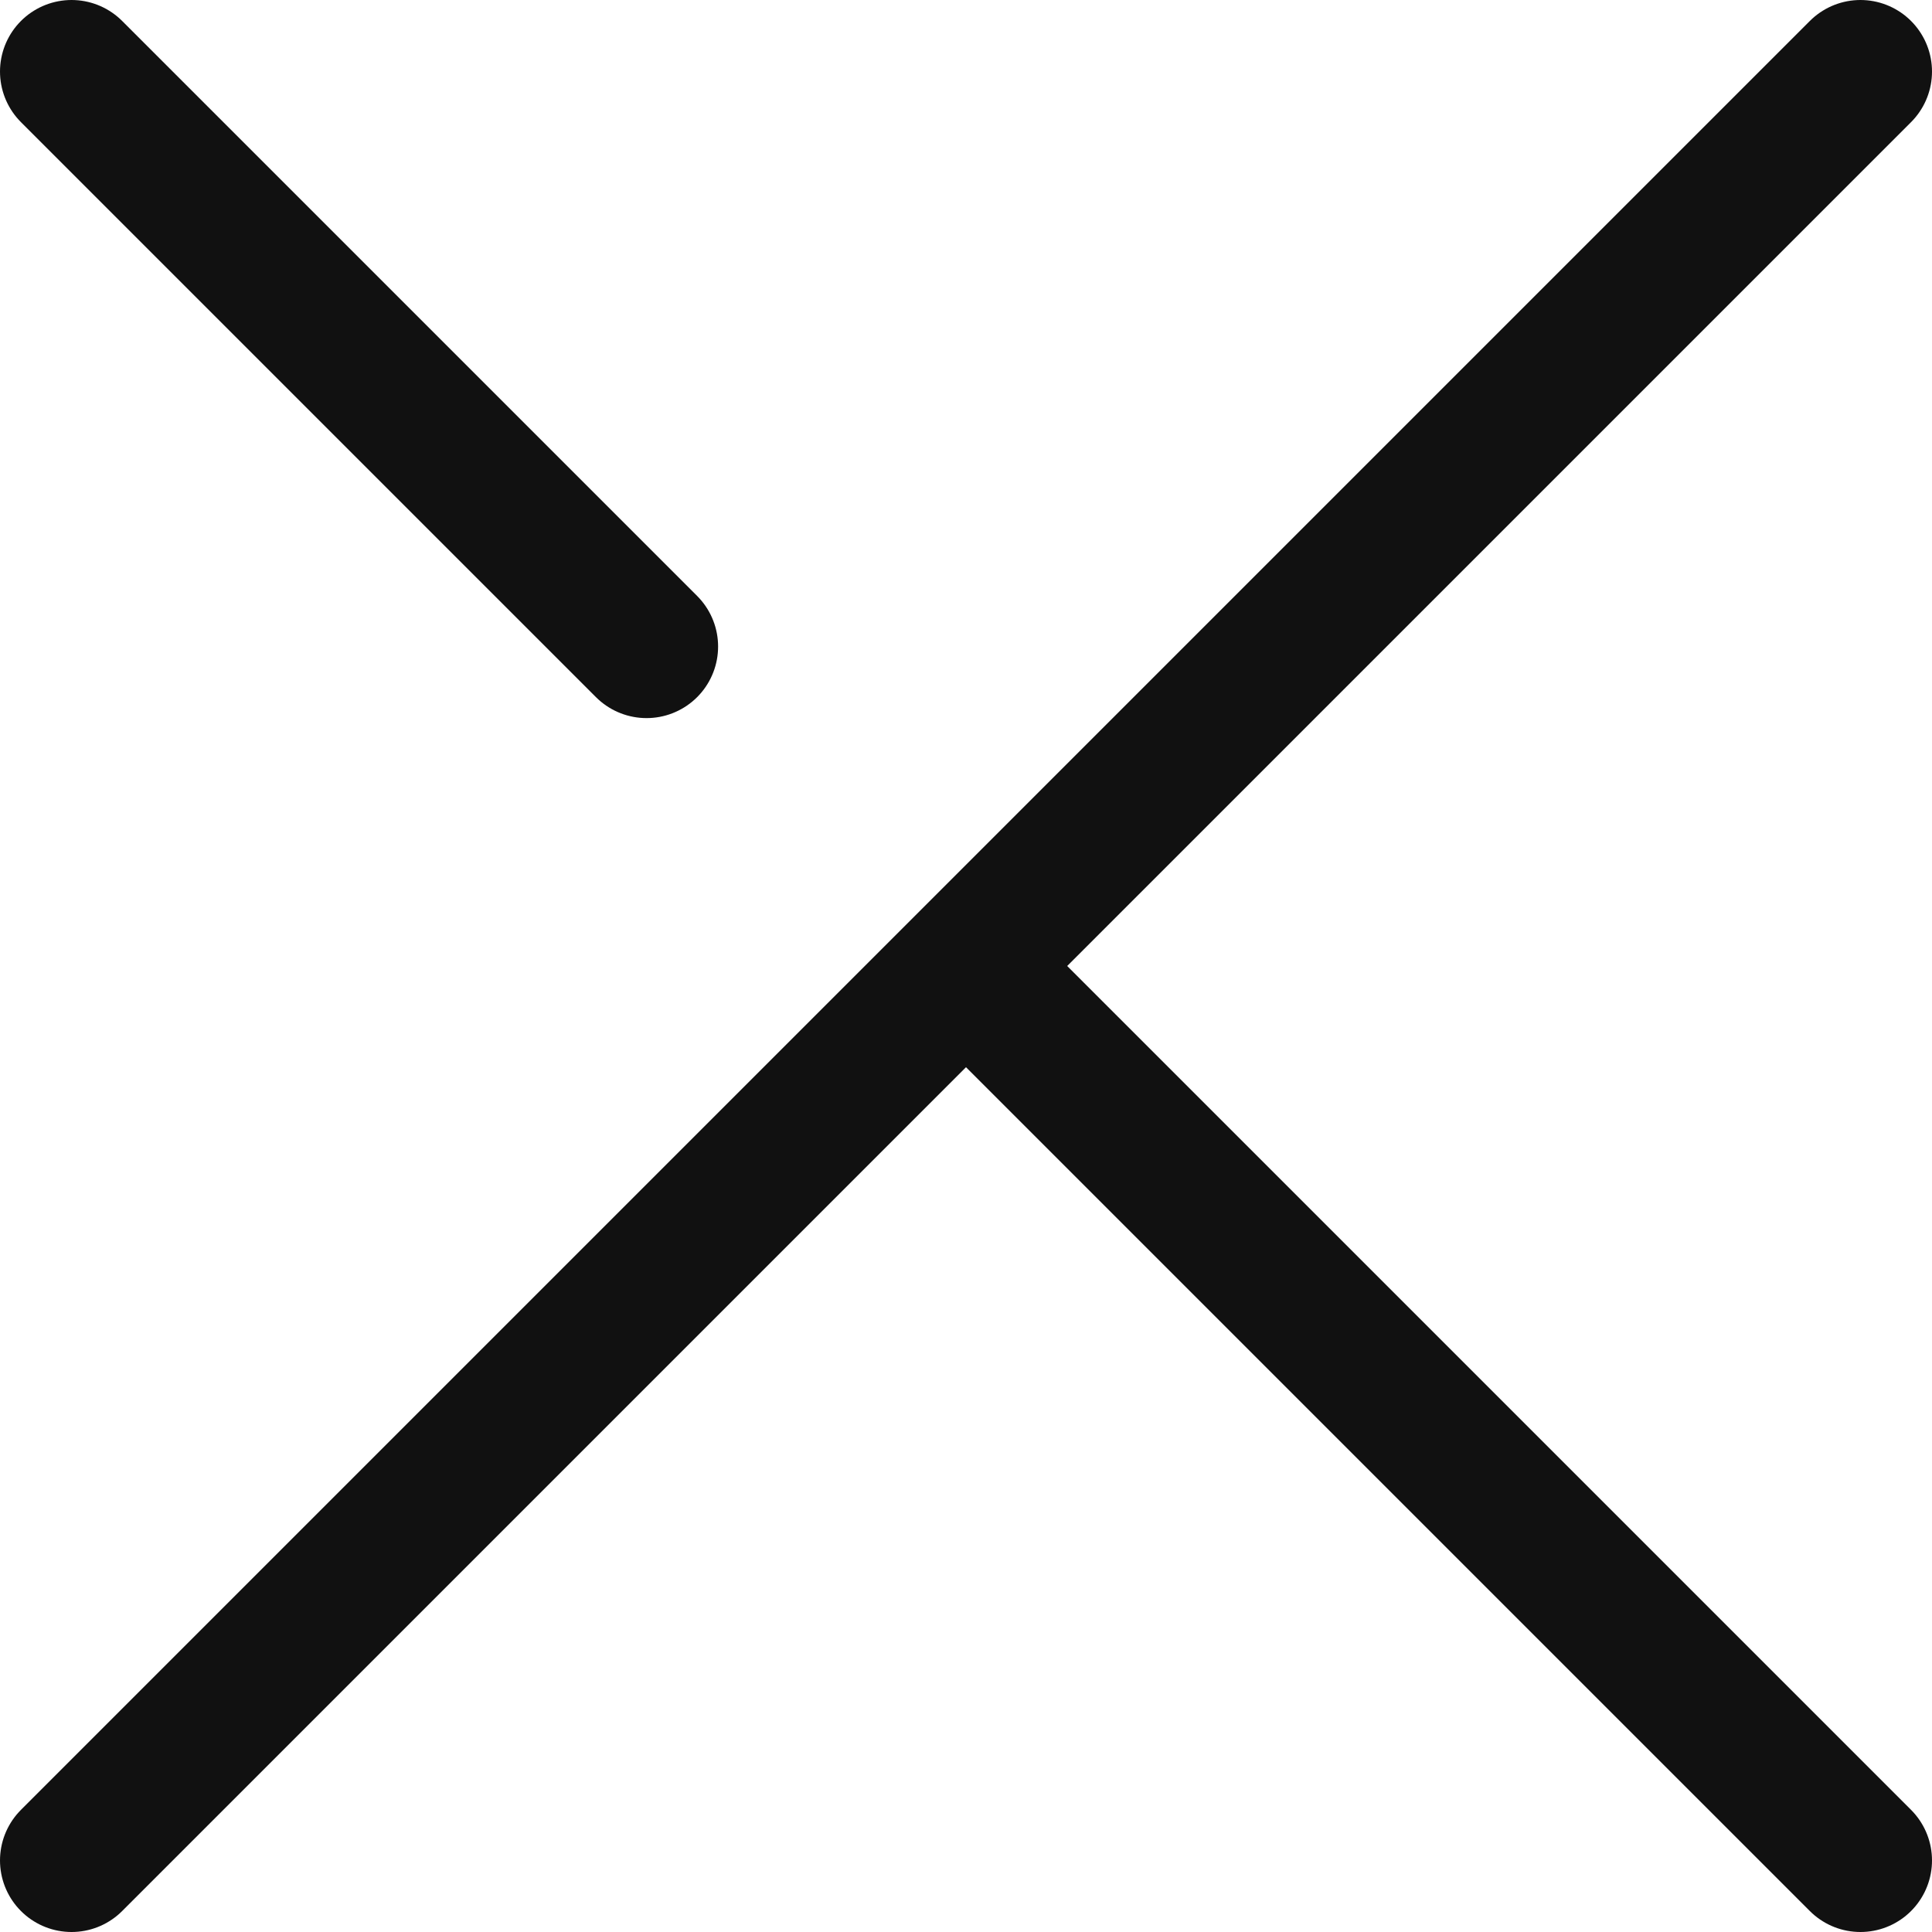 <svg width="54" height="54" viewBox="0 0 54 54" fill="none" xmlns="http://www.w3.org/2000/svg">
<path d="M52 2L2 52M2 2L18.071 18.071M27 27L52 52" stroke="#111111" stroke-width="4" stroke-linecap="round" stroke-linejoin="round"/>
</svg>

